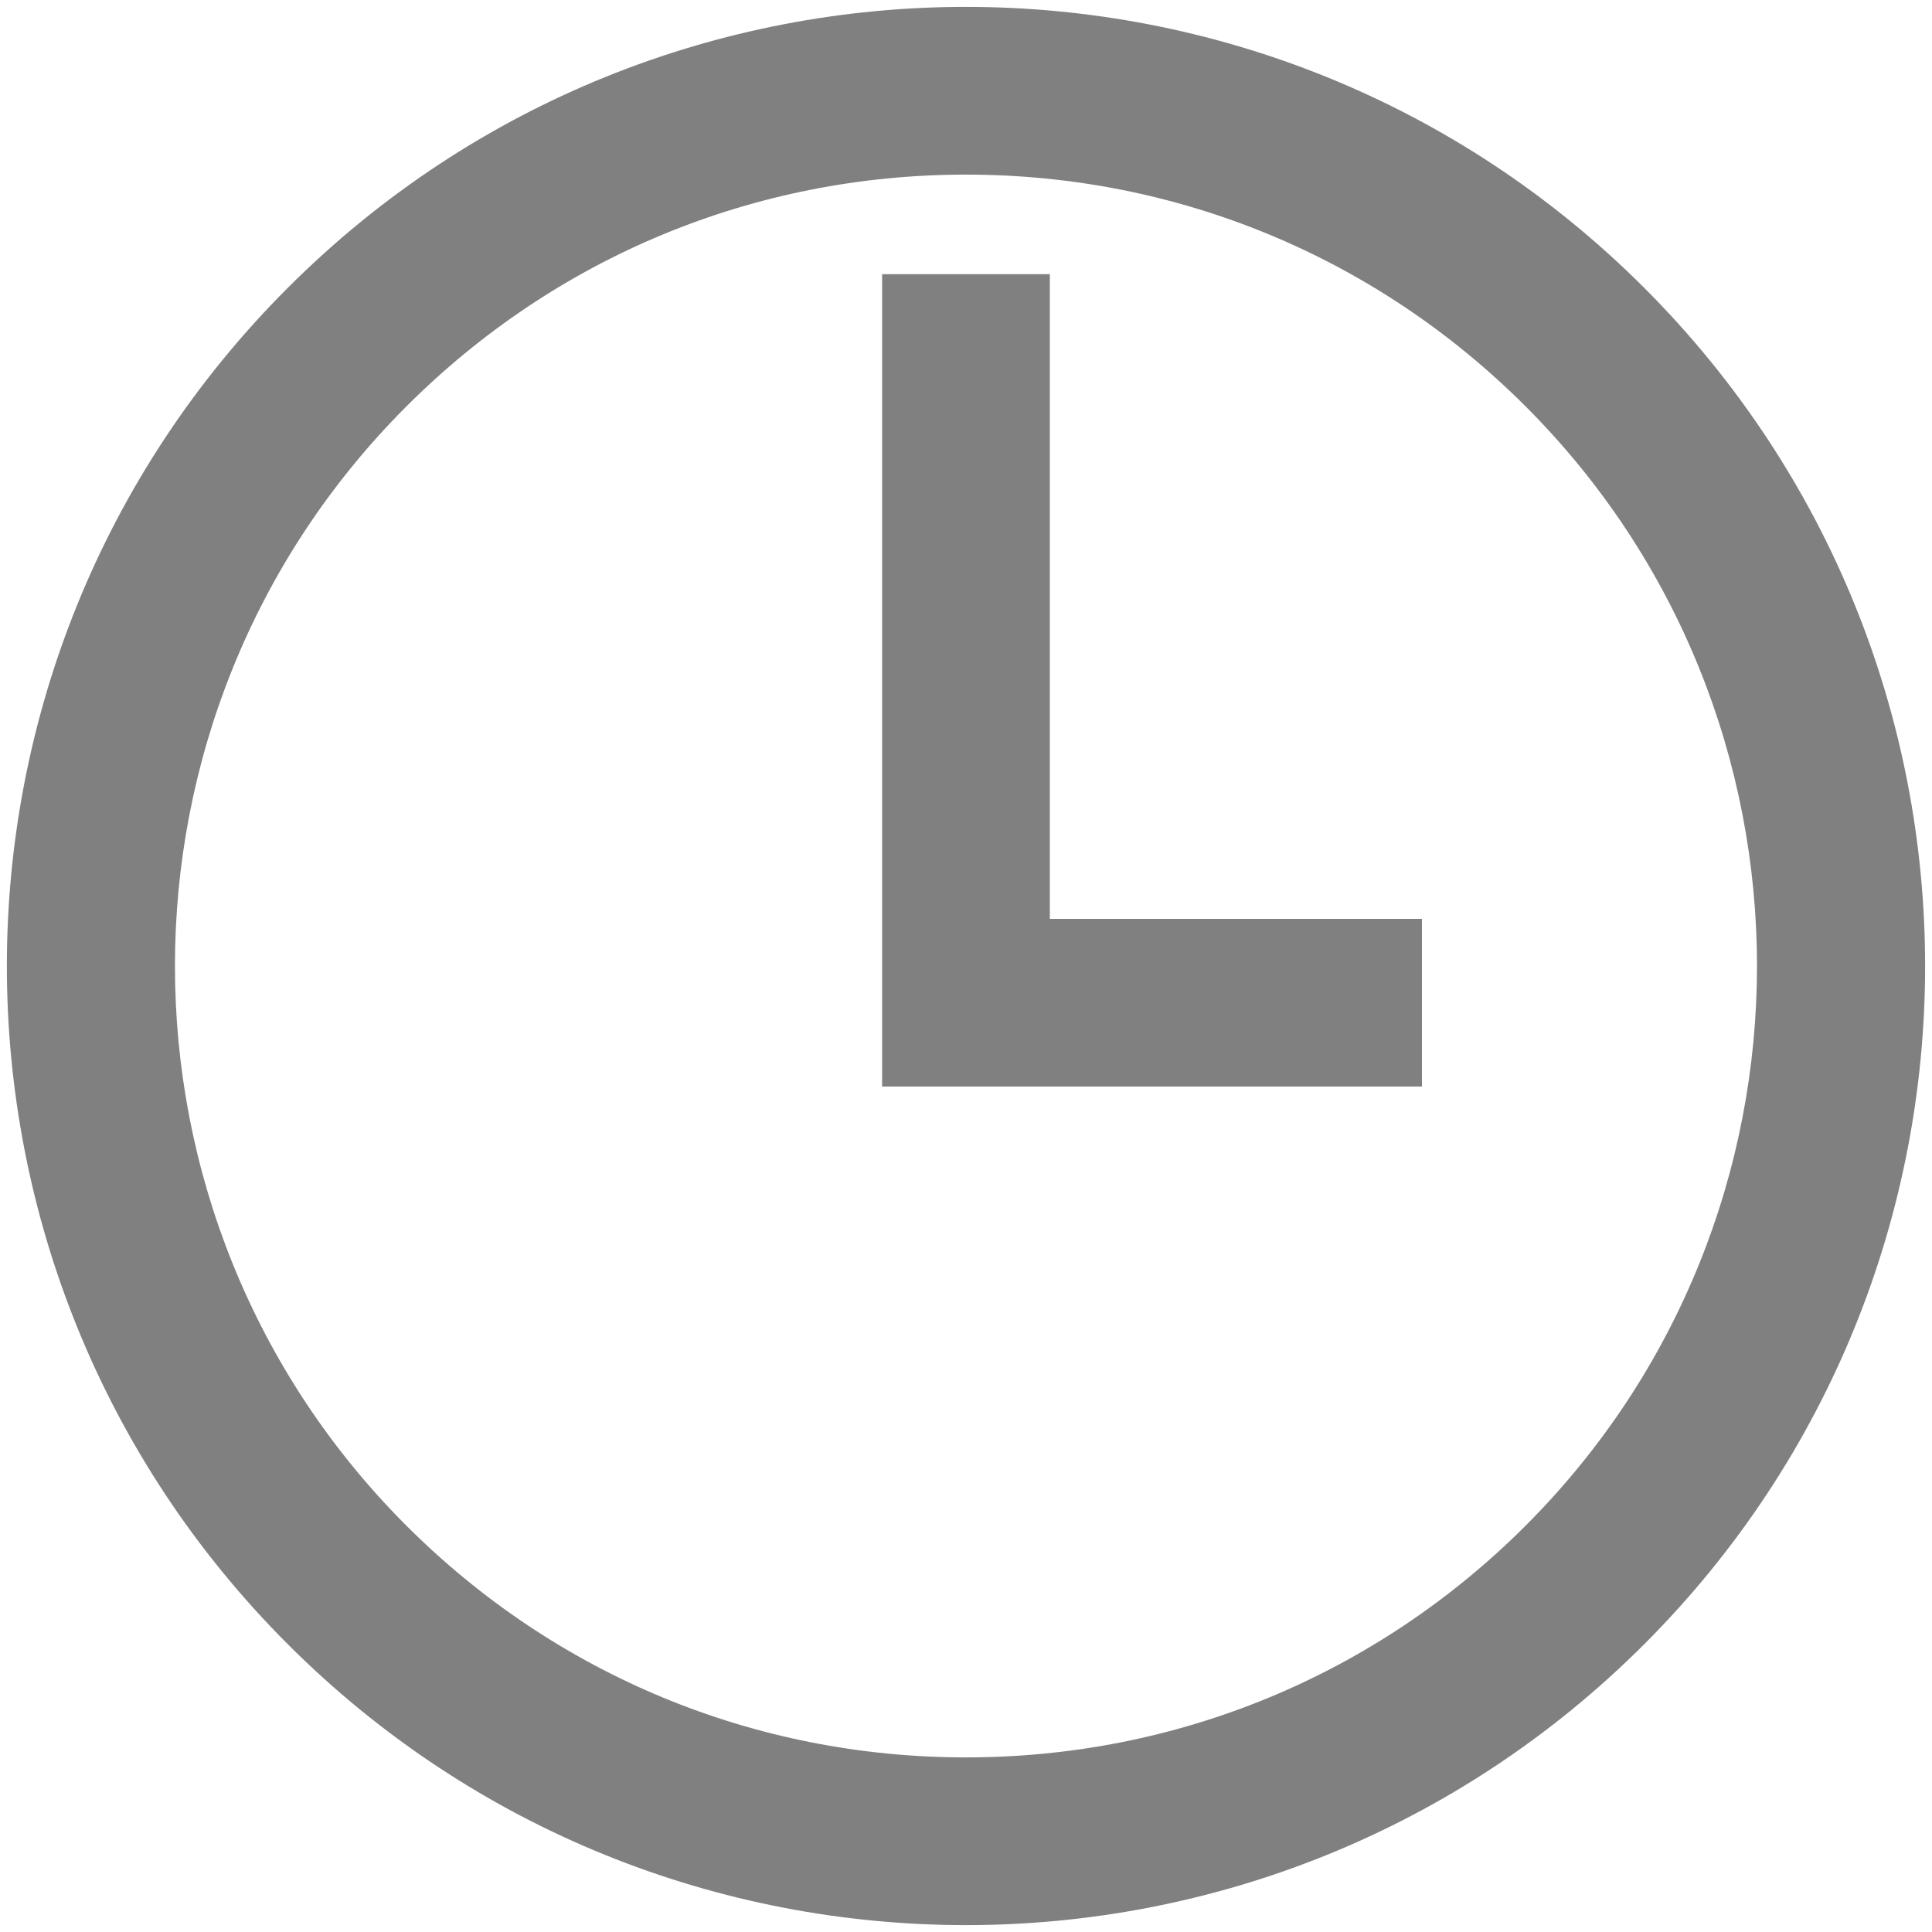 <?xml version="1.0" encoding="UTF-8" standalone="no"?><!DOCTYPE svg PUBLIC "-//W3C//DTD SVG 1.1//EN" "http://www.w3.org/Graphics/SVG/1.1/DTD/svg11.dtd"><svg width="100%" height="100%" viewBox="0 0 48 48" version="1.1" xmlns="http://www.w3.org/2000/svg" xmlns:xlink="http://www.w3.org/1999/xlink" xml:space="preserve" xmlns:serif="http://www.serif.com/" style="fill-rule:evenodd;clip-rule:evenodd;stroke-linejoin:round;stroke-miterlimit:2;"><g id="clock"><g><path d="M35.328,26.995l-13.412,0l0,-20.183l4.167,0l0,16.017l9.245,0l0,4.166Z" style="fill:#808080;fill-rule:nonzero;"/></g><path d="M24,4.338c5.251,0 10.189,2.045 13.904,5.759c7.664,7.667 7.664,20.14 0,27.807c-3.714,3.713 -8.652,5.758 -13.904,5.758c-5.253,0 -10.19,-2.045 -13.904,-5.758c-7.666,-7.666 -7.666,-20.14 0,-27.806c3.714,-3.715 8.651,-5.76 13.904,-5.76m0,-4.167c-6.098,0 -12.197,2.326 -16.85,6.98c-9.306,9.305 -9.306,24.394 0,33.699c4.652,4.653 10.752,6.979 16.85,6.979c6.098,0 12.197,-2.326 16.85,-6.979c9.306,-9.306 9.305,-24.394 0,-33.699c-4.654,-4.654 -10.752,-6.98 -16.85,-6.98Z" style="fill:#808080;fill-rule:nonzero;"/></g></svg>